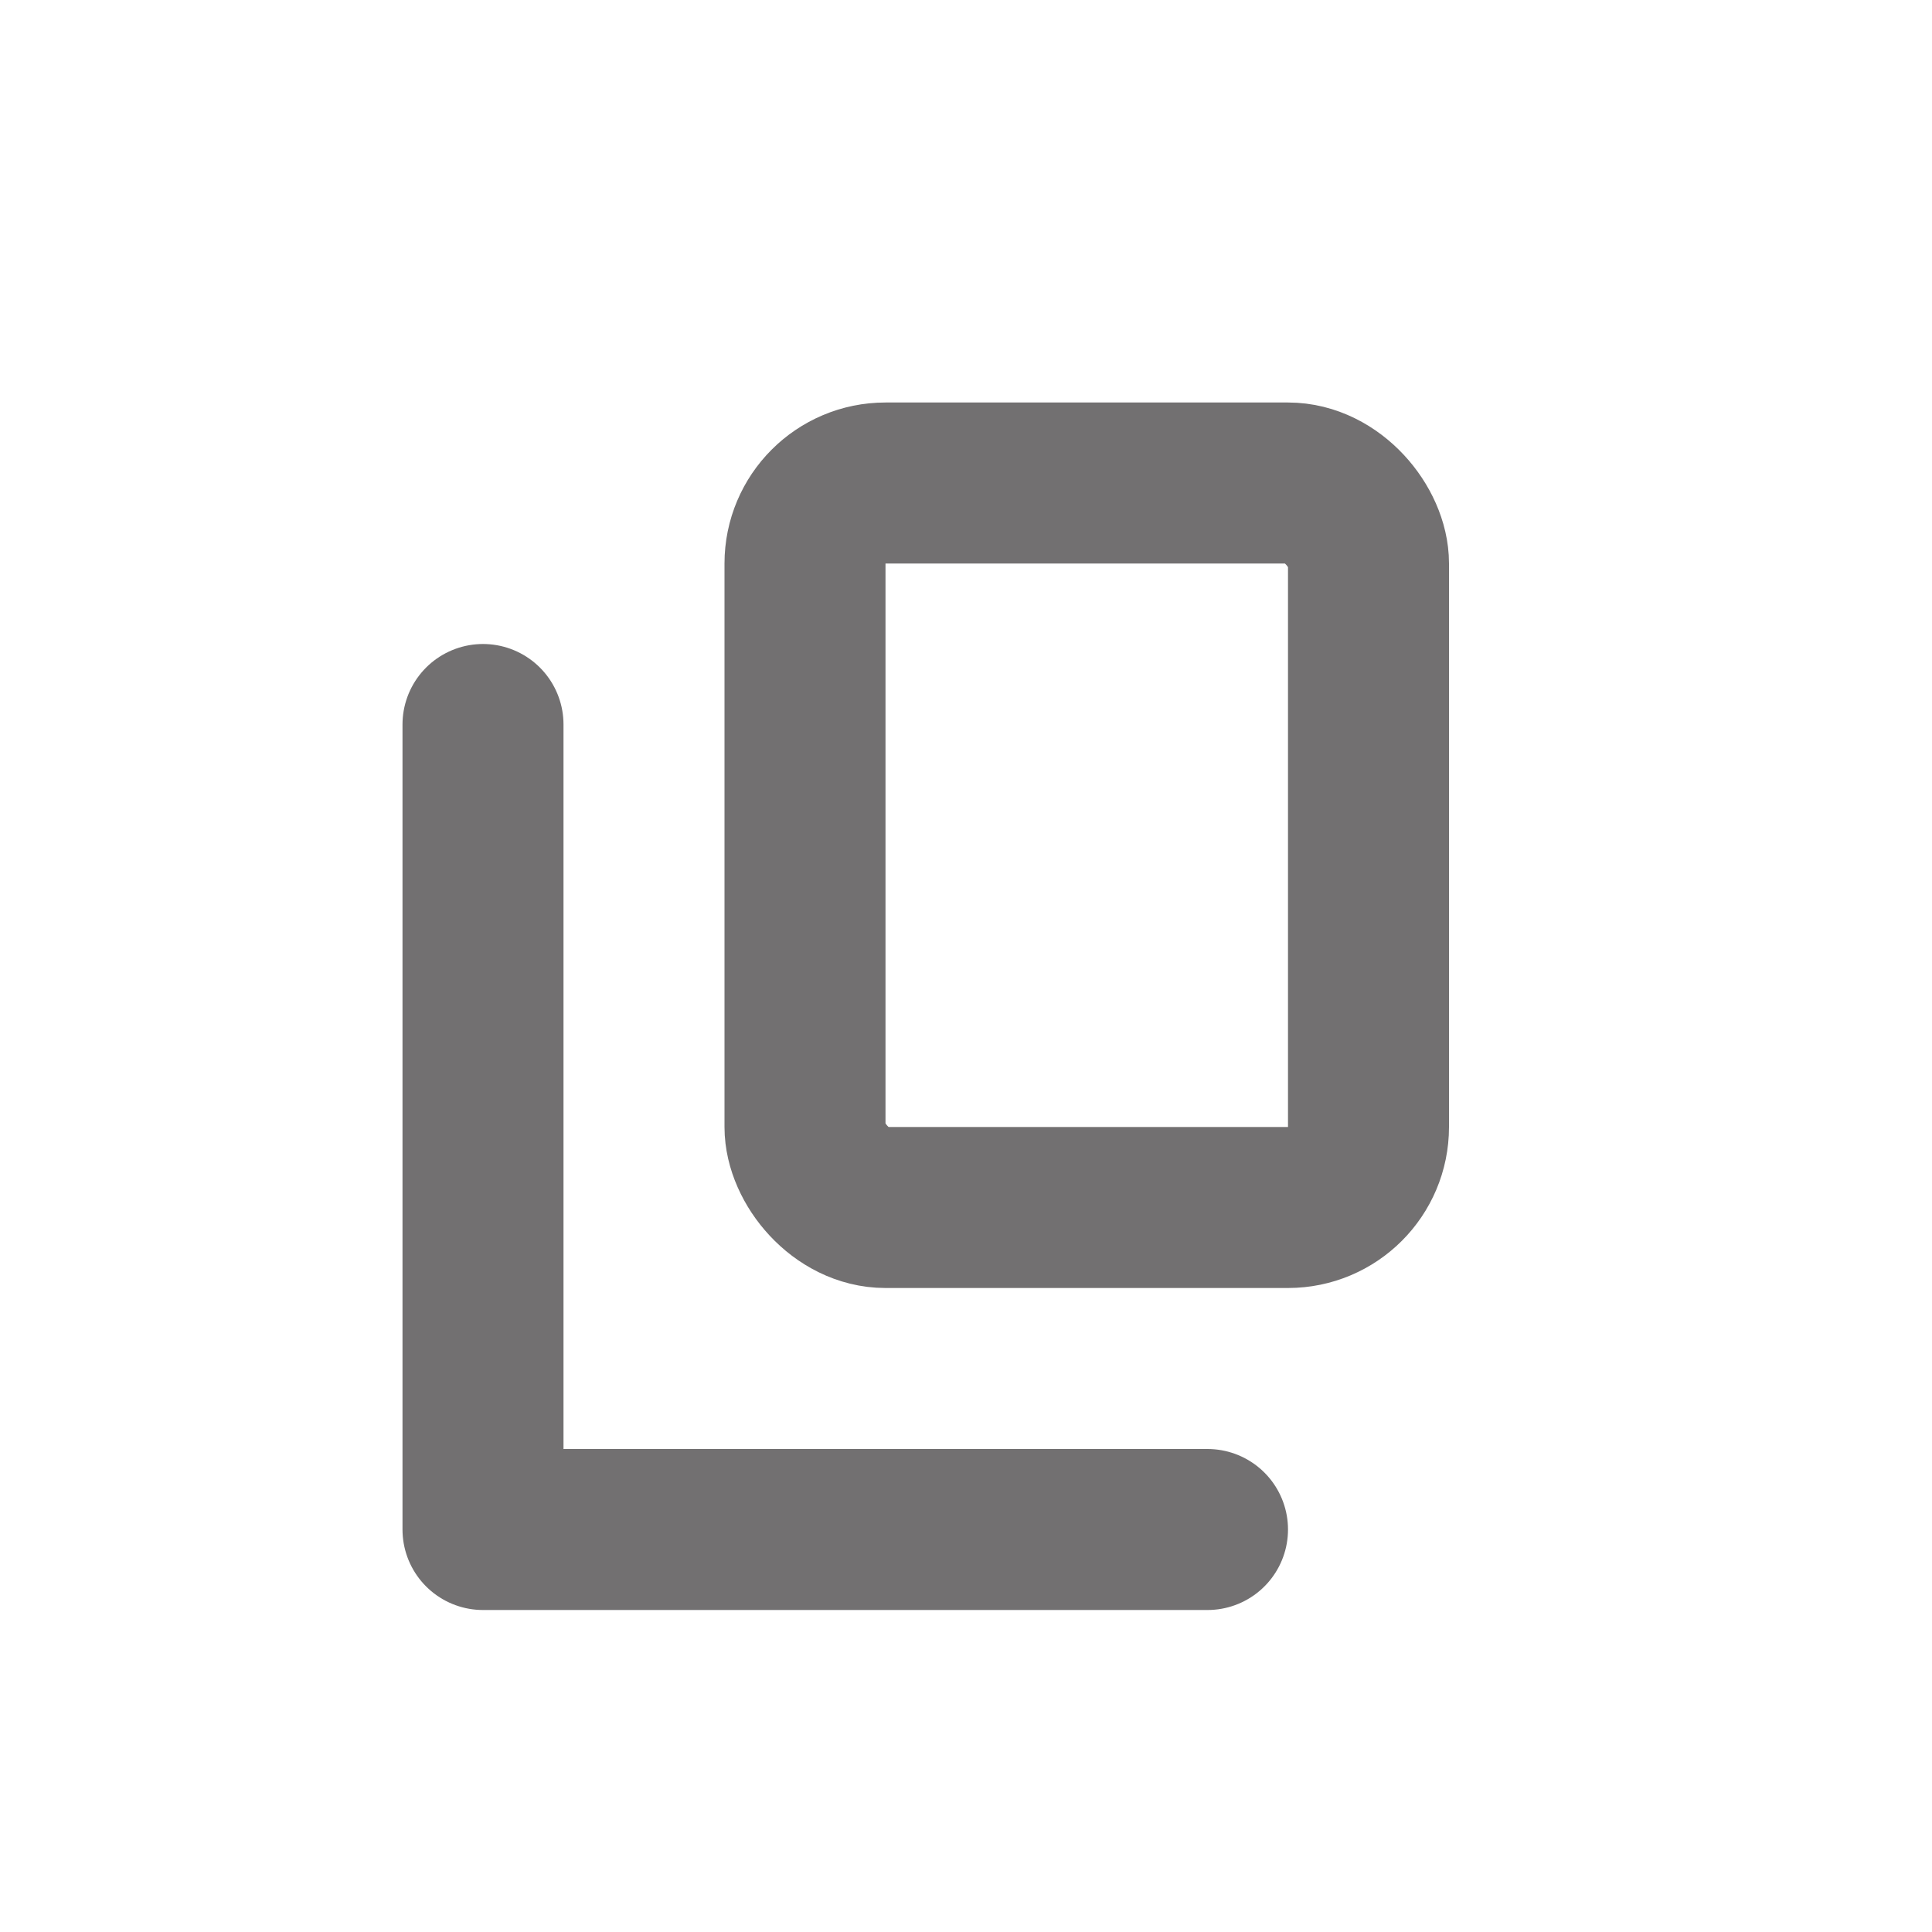 <svg width="24" height="24" viewBox="0 0 24 24" fill="none" xmlns="http://www.w3.org/2000/svg">
<rect x="10" y="6" width="7" height="9" rx="1" stroke="#727071" stroke-width="2"/>
<path d="M6 9V19H15" stroke="#727071" stroke-width="2" stroke-linecap="round" stroke-linejoin="round"/>
</svg>

